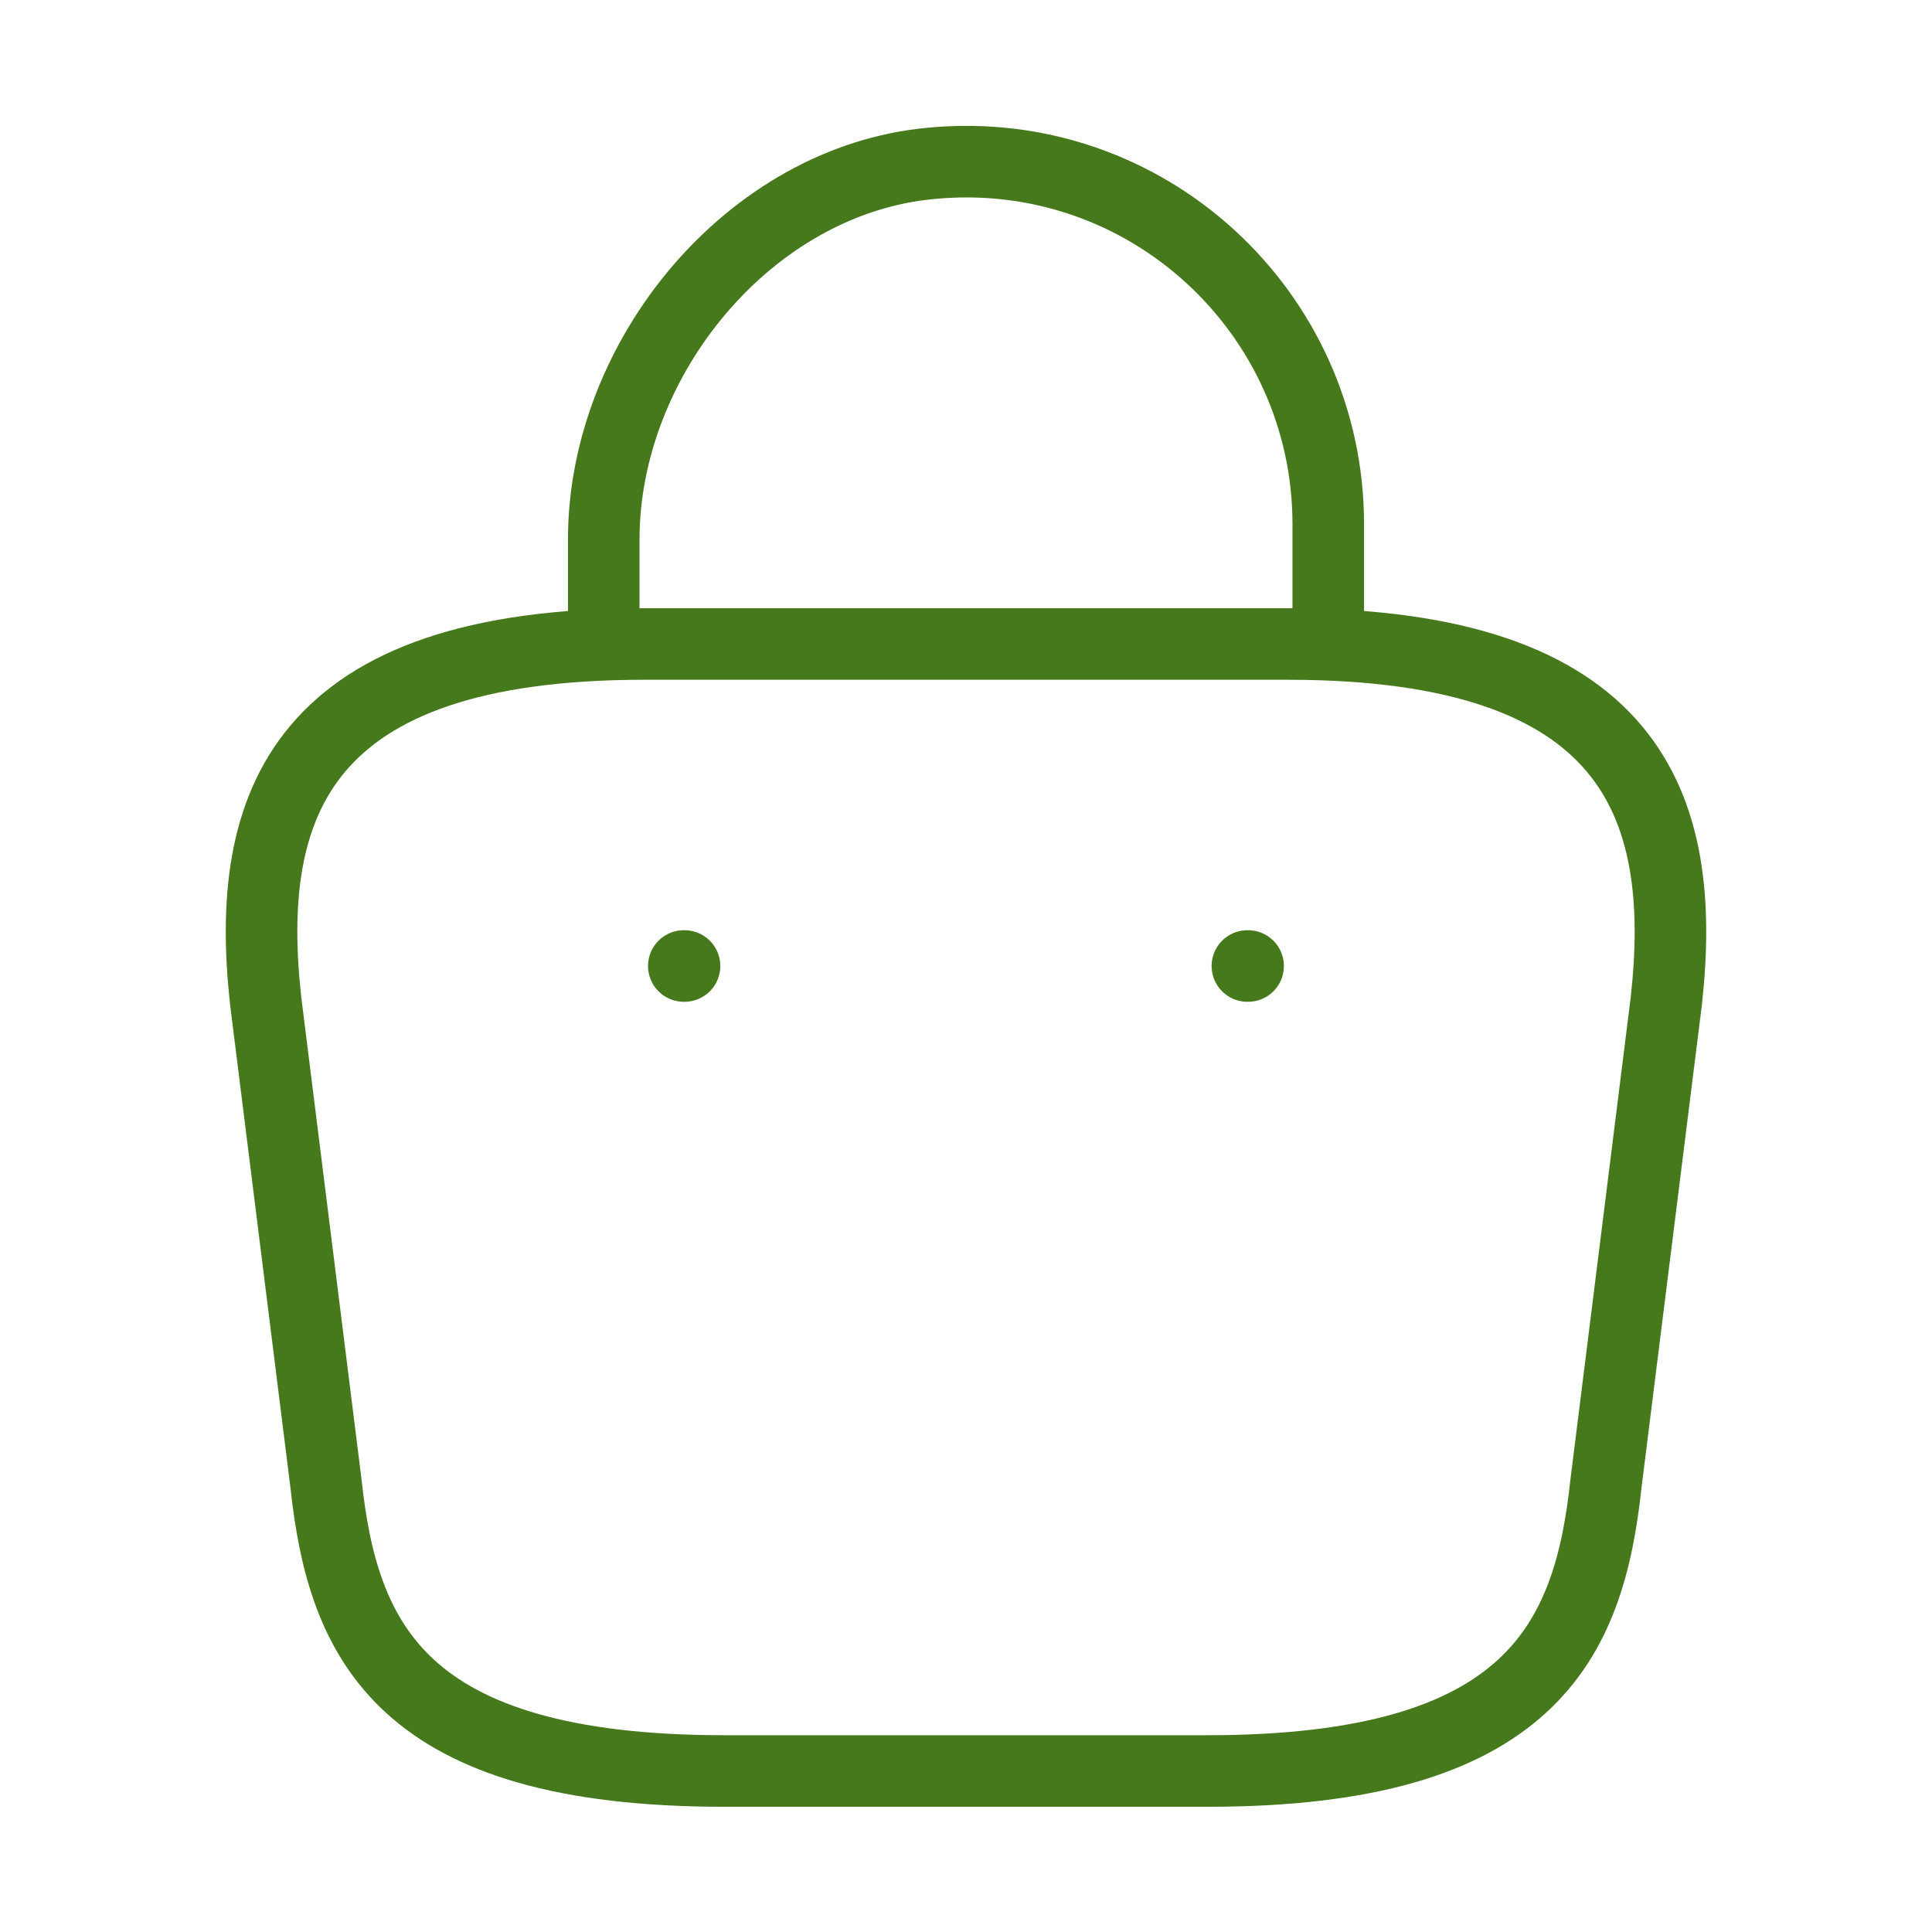<svg width="54" height="54" viewBox="0 0 54 54" fill="none" xmlns="http://www.w3.org/2000/svg">
<path d="M16.875 17.257V15.075C16.875 10.012 20.948 5.04 26.01 4.567C32.04 3.982 37.125 8.73 37.125 14.647V17.752" stroke="#45791C" stroke-width="2" stroke-miterlimit="10" stroke-linecap="round" stroke-linejoin="round"/>
<path d="M20.25 49.5H33.75C42.795 49.5 44.415 45.877 44.887 41.468L46.575 27.968C47.182 22.477 45.607 18 36 18H18C8.392 18 6.817 22.477 7.425 27.968L9.112 41.468C9.585 45.877 11.205 49.5 20.25 49.5Z" stroke="#45791C" stroke-width="2" stroke-miterlimit="10" stroke-linecap="round" stroke-linejoin="round"/>
<path d="M34.865 27H34.885" stroke="#45791C" stroke-width="2" stroke-linecap="round" stroke-linejoin="round"/>
<path d="M19.113 27H19.133" stroke="#45791C" stroke-width="2" stroke-linecap="round" stroke-linejoin="round"/>
</svg>
